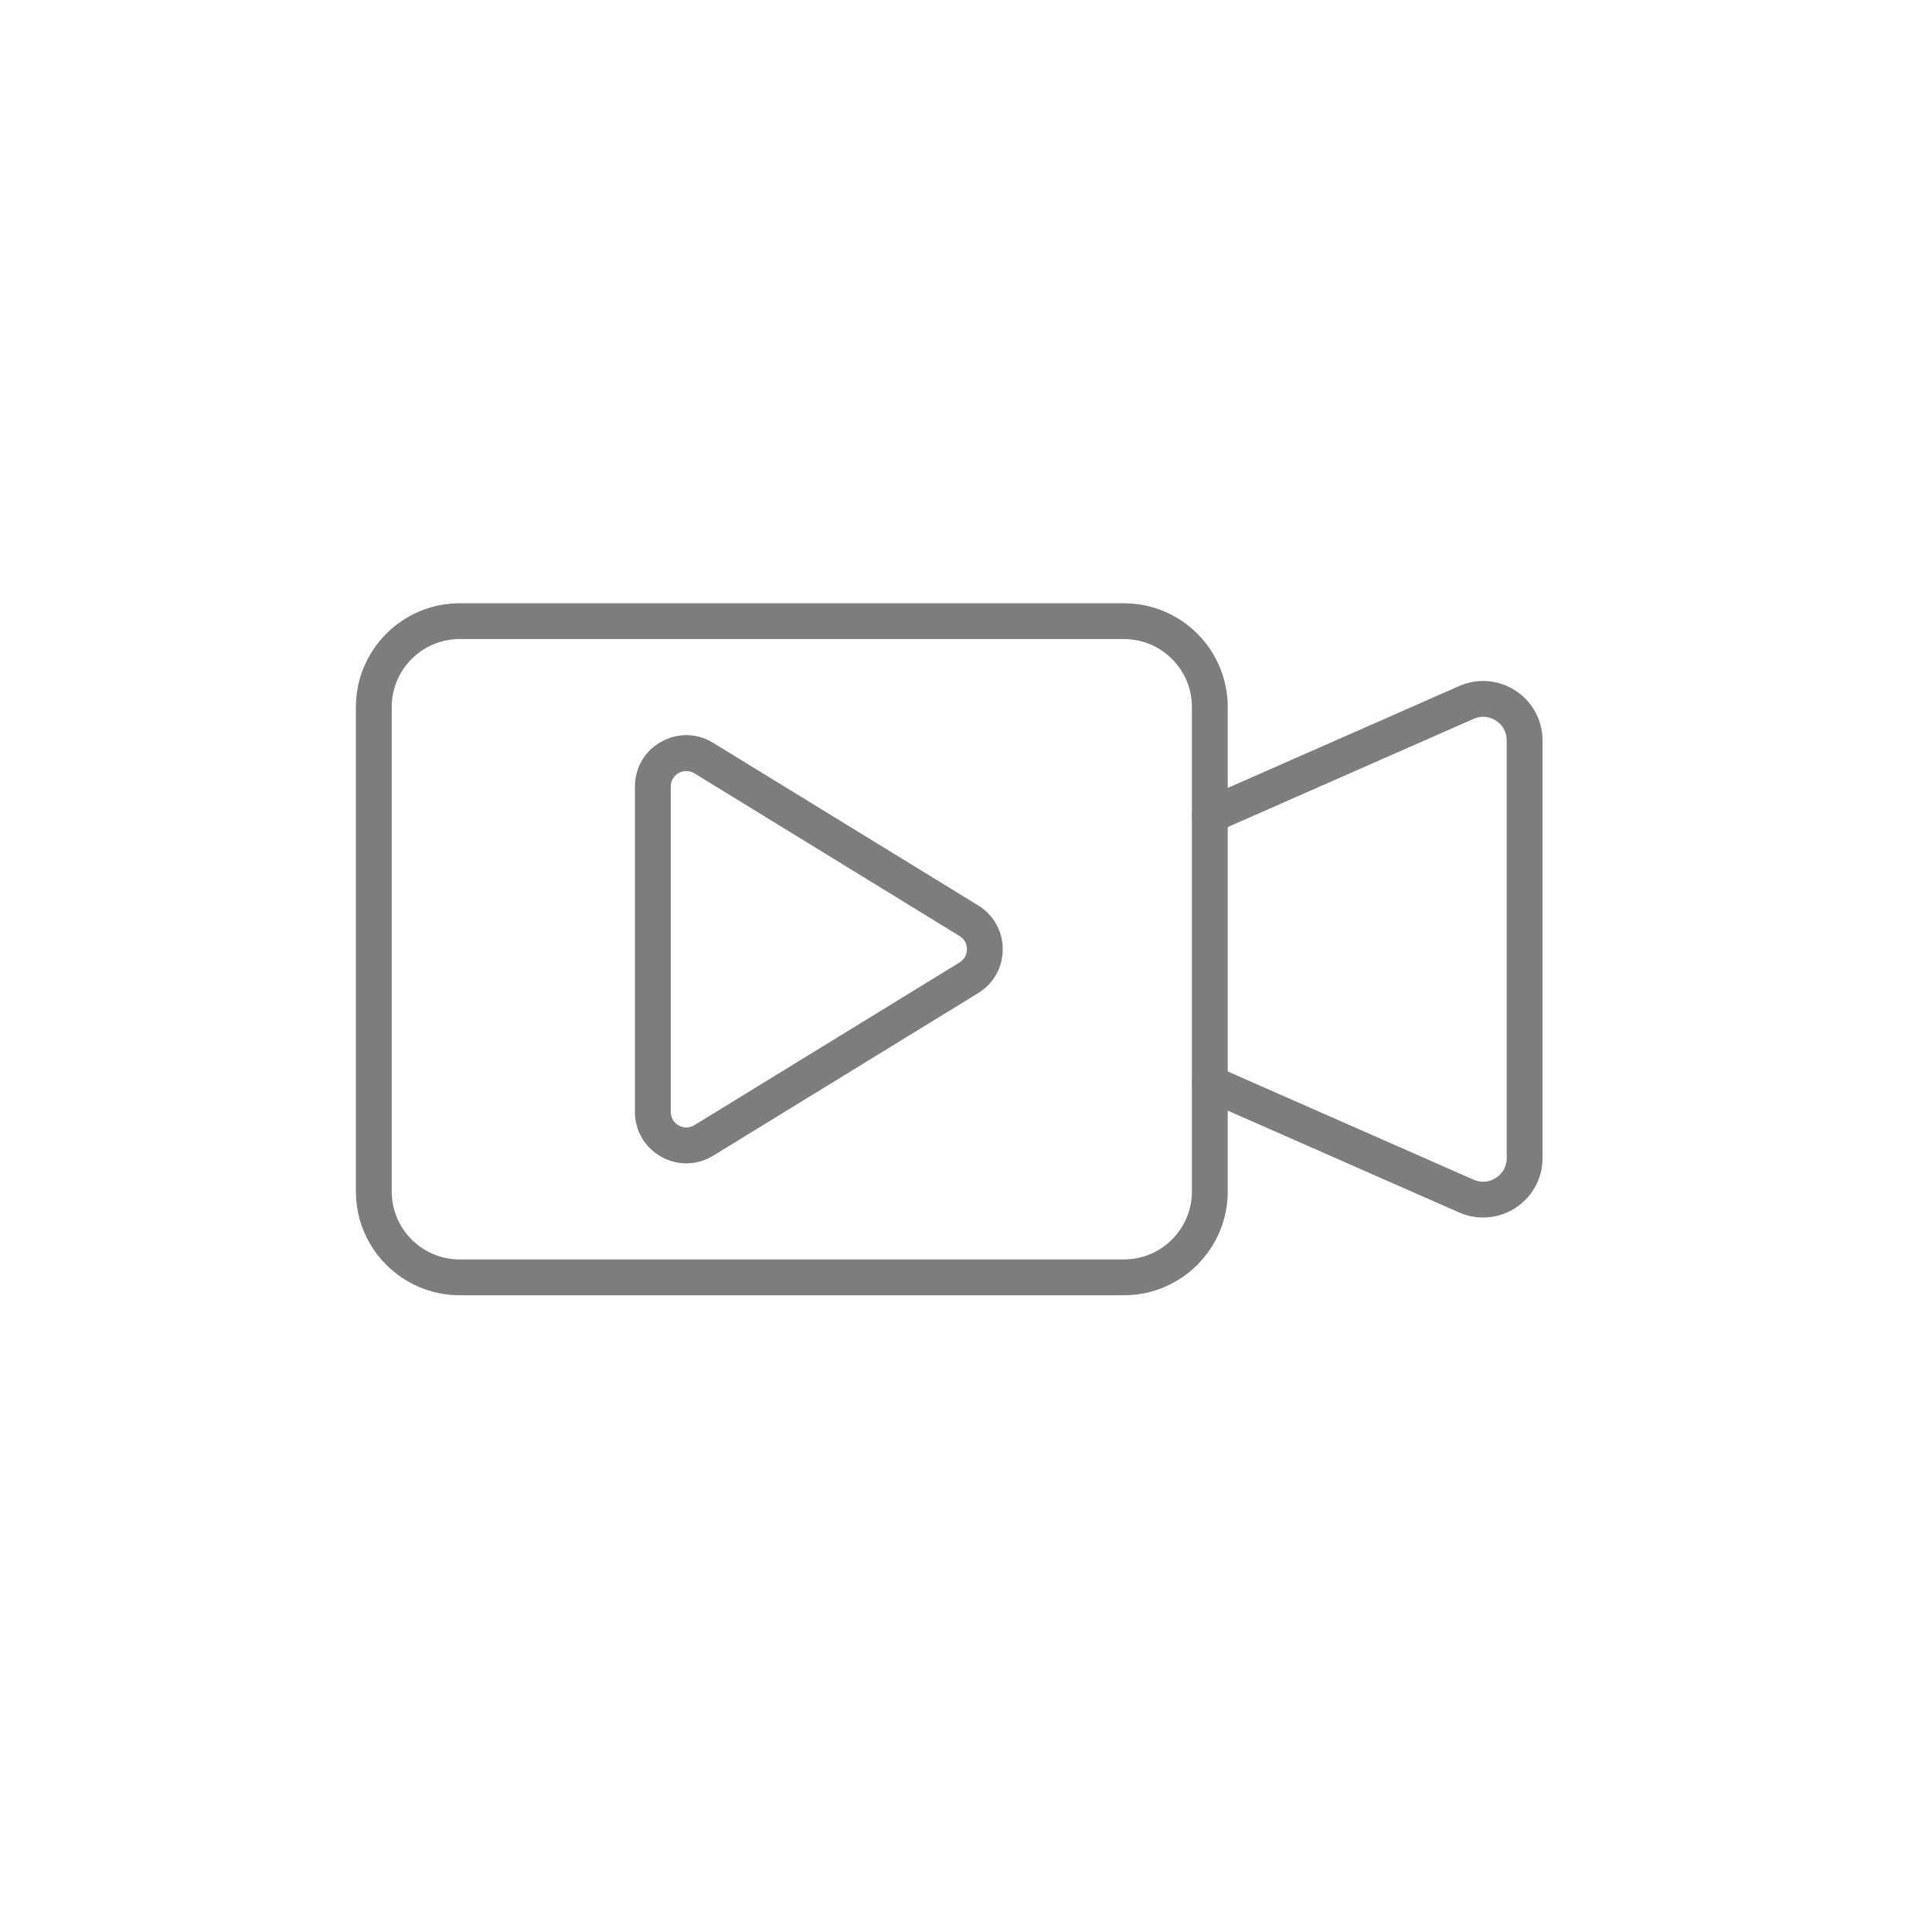 <svg width="60" height="60" viewBox="0 0 60 60" fill="none" xmlns="http://www.w3.org/2000/svg">
<path d="M34.907 40.075H14.274C12.581 40.075 11.203 38.697 11.203 37.004V21.956C11.203 20.263 12.581 18.885 14.274 18.885H34.907C36.6 18.885 37.978 20.262 37.978 21.956V37.004C37.978 38.697 36.6 40.075 34.907 40.075ZM14.274 19.697C13.029 19.697 12.015 20.711 12.015 21.956V37.004C12.015 38.249 13.029 39.263 14.274 39.263H34.907C36.152 39.263 37.166 38.249 37.166 37.004V21.956C37.166 20.711 36.153 19.697 34.907 19.697L14.274 19.697Z" fill="#7D7D7D" stroke="#7D7D7D" stroke-width="0.3"/>
<path d="M46.06 37.661C45.829 37.661 45.596 37.614 45.376 37.517L37.407 34.01C37.202 33.919 37.109 33.679 37.2 33.474C37.29 33.27 37.527 33.176 37.735 33.266L45.703 36.774C45.98 36.895 46.287 36.871 46.541 36.705C46.797 36.538 46.943 36.269 46.943 35.965V22.995C46.943 22.691 46.797 22.421 46.542 22.255C46.288 22.089 45.983 22.064 45.704 22.187L37.736 25.694C37.528 25.786 37.29 25.691 37.2 25.486C37.11 25.281 37.203 25.041 37.408 24.951L45.377 21.443C45.904 21.211 46.504 21.261 46.986 21.575C47.467 21.889 47.755 22.42 47.755 22.995V35.965C47.755 36.54 47.467 37.071 46.986 37.385C46.705 37.568 46.384 37.661 46.06 37.661Z" fill="#7D7D7D" stroke="#7D7D7D" stroke-width="0.3"/>
<path d="M21.314 35.979C21.073 35.979 20.831 35.917 20.608 35.792C20.145 35.532 19.868 35.061 19.868 34.531V24.428C19.868 23.898 20.145 23.426 20.608 23.167C21.07 22.908 21.617 22.919 22.069 23.197L30.302 28.248C30.734 28.513 30.991 28.974 30.991 29.48C30.991 29.987 30.733 30.447 30.302 30.712L22.069 35.764C21.835 35.907 21.575 35.979 21.314 35.979ZM21.314 23.794C21.208 23.794 21.102 23.821 21.005 23.876C20.802 23.989 20.681 24.196 20.681 24.428V34.531C20.681 34.763 20.802 34.969 21.005 35.083C21.207 35.196 21.446 35.192 21.645 35.07L29.877 30.019C30.069 29.901 30.179 29.705 30.179 29.479C30.179 29.254 30.069 29.058 29.877 28.94L21.645 23.889C21.542 23.826 21.428 23.794 21.314 23.794Z" fill="#7D7D7D"/>
<path d="M21.857 35.416H21.861M21.314 35.979C21.073 35.979 20.831 35.917 20.608 35.792C20.145 35.532 19.868 35.061 19.868 34.531V24.428C19.868 23.898 20.145 23.426 20.608 23.167C21.07 22.908 21.617 22.919 22.069 23.197L30.302 28.248C30.734 28.513 30.991 28.974 30.991 29.48C30.991 29.987 30.733 30.447 30.302 30.712L22.069 35.764C21.835 35.907 21.575 35.979 21.314 35.979ZM21.314 23.794C21.208 23.794 21.102 23.821 21.005 23.876C20.802 23.989 20.681 24.196 20.681 24.428V34.531C20.681 34.763 20.802 34.969 21.005 35.083C21.207 35.196 21.446 35.192 21.645 35.07L29.877 30.019C30.069 29.901 30.179 29.705 30.179 29.479C30.179 29.254 30.069 29.058 29.877 28.94L21.645 23.889C21.542 23.826 21.428 23.794 21.314 23.794Z" stroke="#7D7D7D" stroke-width="0.3"/>
</svg>
